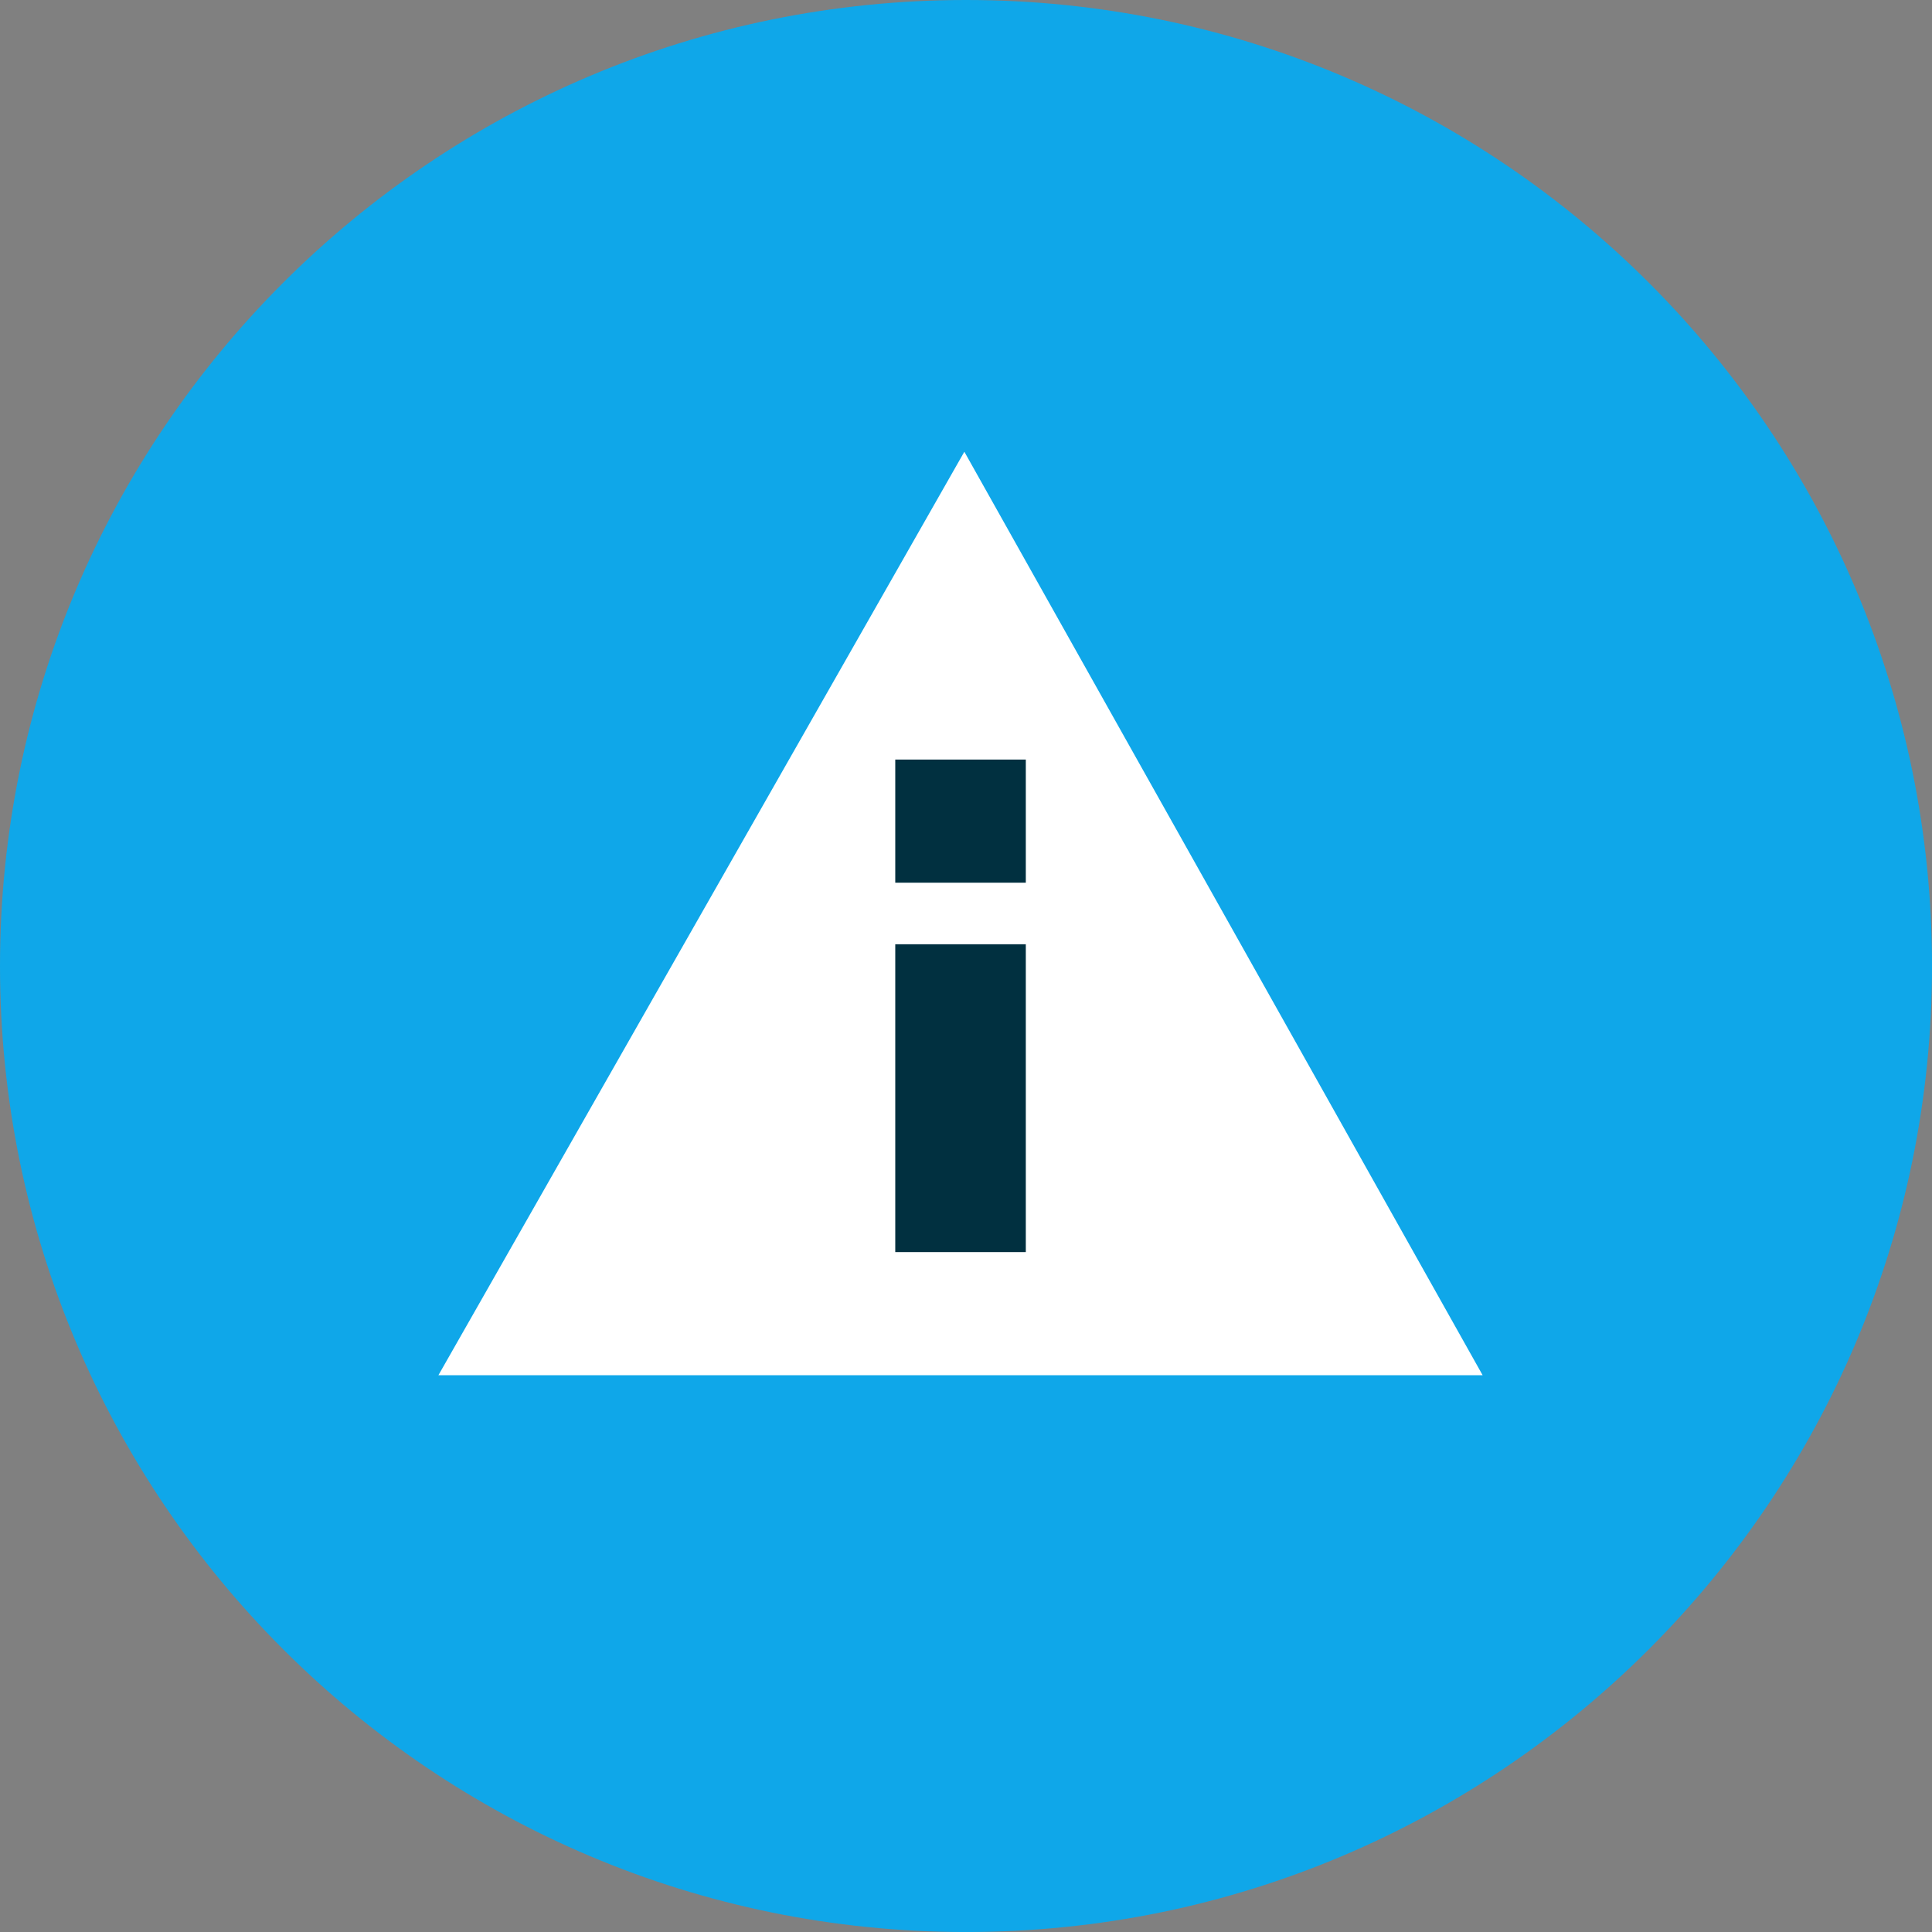 <svg width="70" height="70" xmlns="http://www.w3.org/2000/svg"><rect width="100%" height="100%" fill="#808080" stroke="none"/><path d="M35 70.001c19.33 0 35.001-15.67 35.001-35S54.331 0 35.001 0 0 15.67 0 35s15.67 35.001 35 35.001z" fill="#0FA7E9"/><path d="M38.611 27.49h-8.215v18.484h8.215V27.49z" fill="#013040"/><path d="M34.941 16.366l-19.056 33.46h37.833L34.94 16.367zm2.225 28.999h-4.729V34.212h4.73v11.153zM32.437 31.98v-4.46h4.73v4.461h-4.73z" fill="#fff"/></svg>